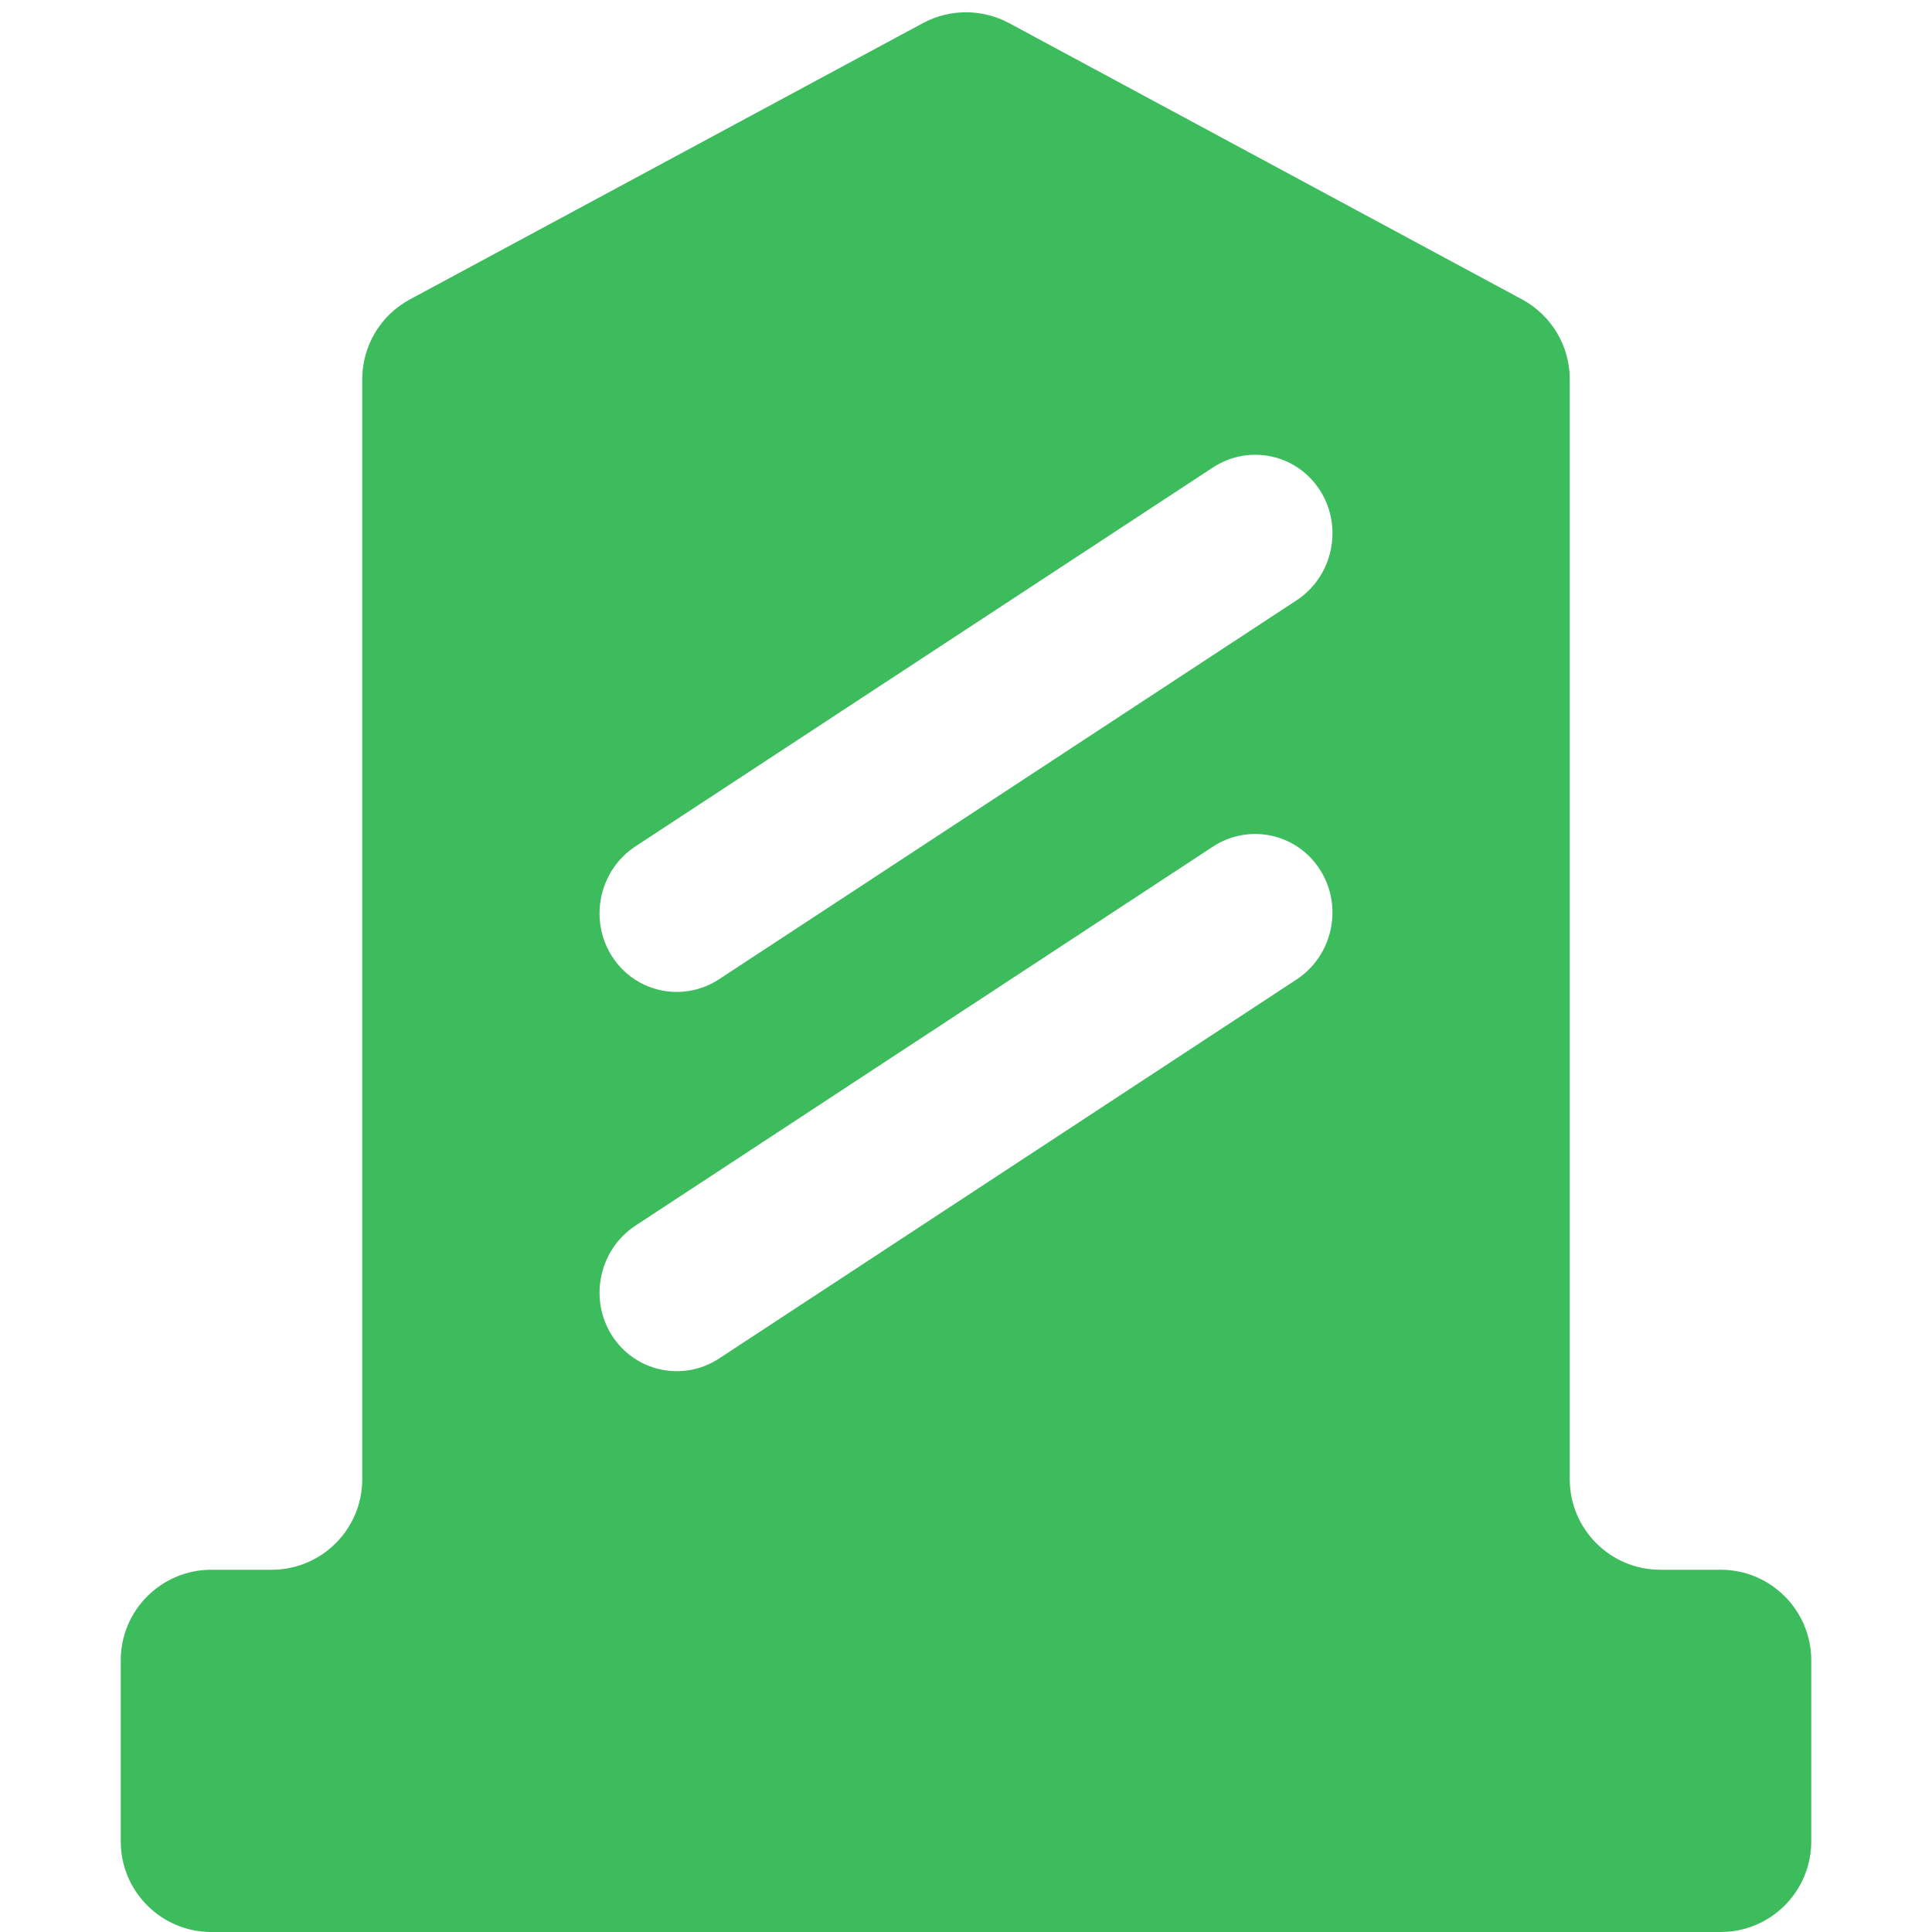 <svg width="16" height="16" viewBox="0 0 16 16" fill="none" xmlns="http://www.w3.org/2000/svg">
<g id="glyph/declarant-glyph-16">
<path id="Subtract" fill-rule="evenodd" clip-rule="evenodd" d="M3.394 2.48C3.151 2.611 3 2.864 3 3.14V12.25C3 12.664 2.664 13 2.25 13H1.75C1.336 13 1 13.336 1 13.75V15.25C1 15.664 1.336 16 1.75 16H14.25C14.664 16 15 15.664 15 15.25V13.75C15 13.336 14.664 13 14.25 13H13.75C13.336 13 13 12.664 13 12.25V3.14C13 2.864 12.848 2.611 12.606 2.48L8.356 0.191C8.134 0.072 7.866 0.072 7.644 0.191L3.394 2.48ZM5.066 7.916C4.875 7.612 4.963 7.206 5.263 7.009L10.044 3.872C10.344 3.675 10.743 3.761 10.934 4.065C11.125 4.369 11.037 4.775 10.737 4.972L5.956 8.109C5.656 8.306 5.257 8.22 5.066 7.916ZM5.263 10.15C4.963 10.347 4.875 10.753 5.066 11.057C5.257 11.36 5.656 11.447 5.956 11.25L10.737 8.112C11.037 7.915 11.125 7.509 10.934 7.206C10.743 6.902 10.344 6.815 10.044 7.012L5.263 10.15Z" fill="#3DBC5D"/>
</g>
</svg>
